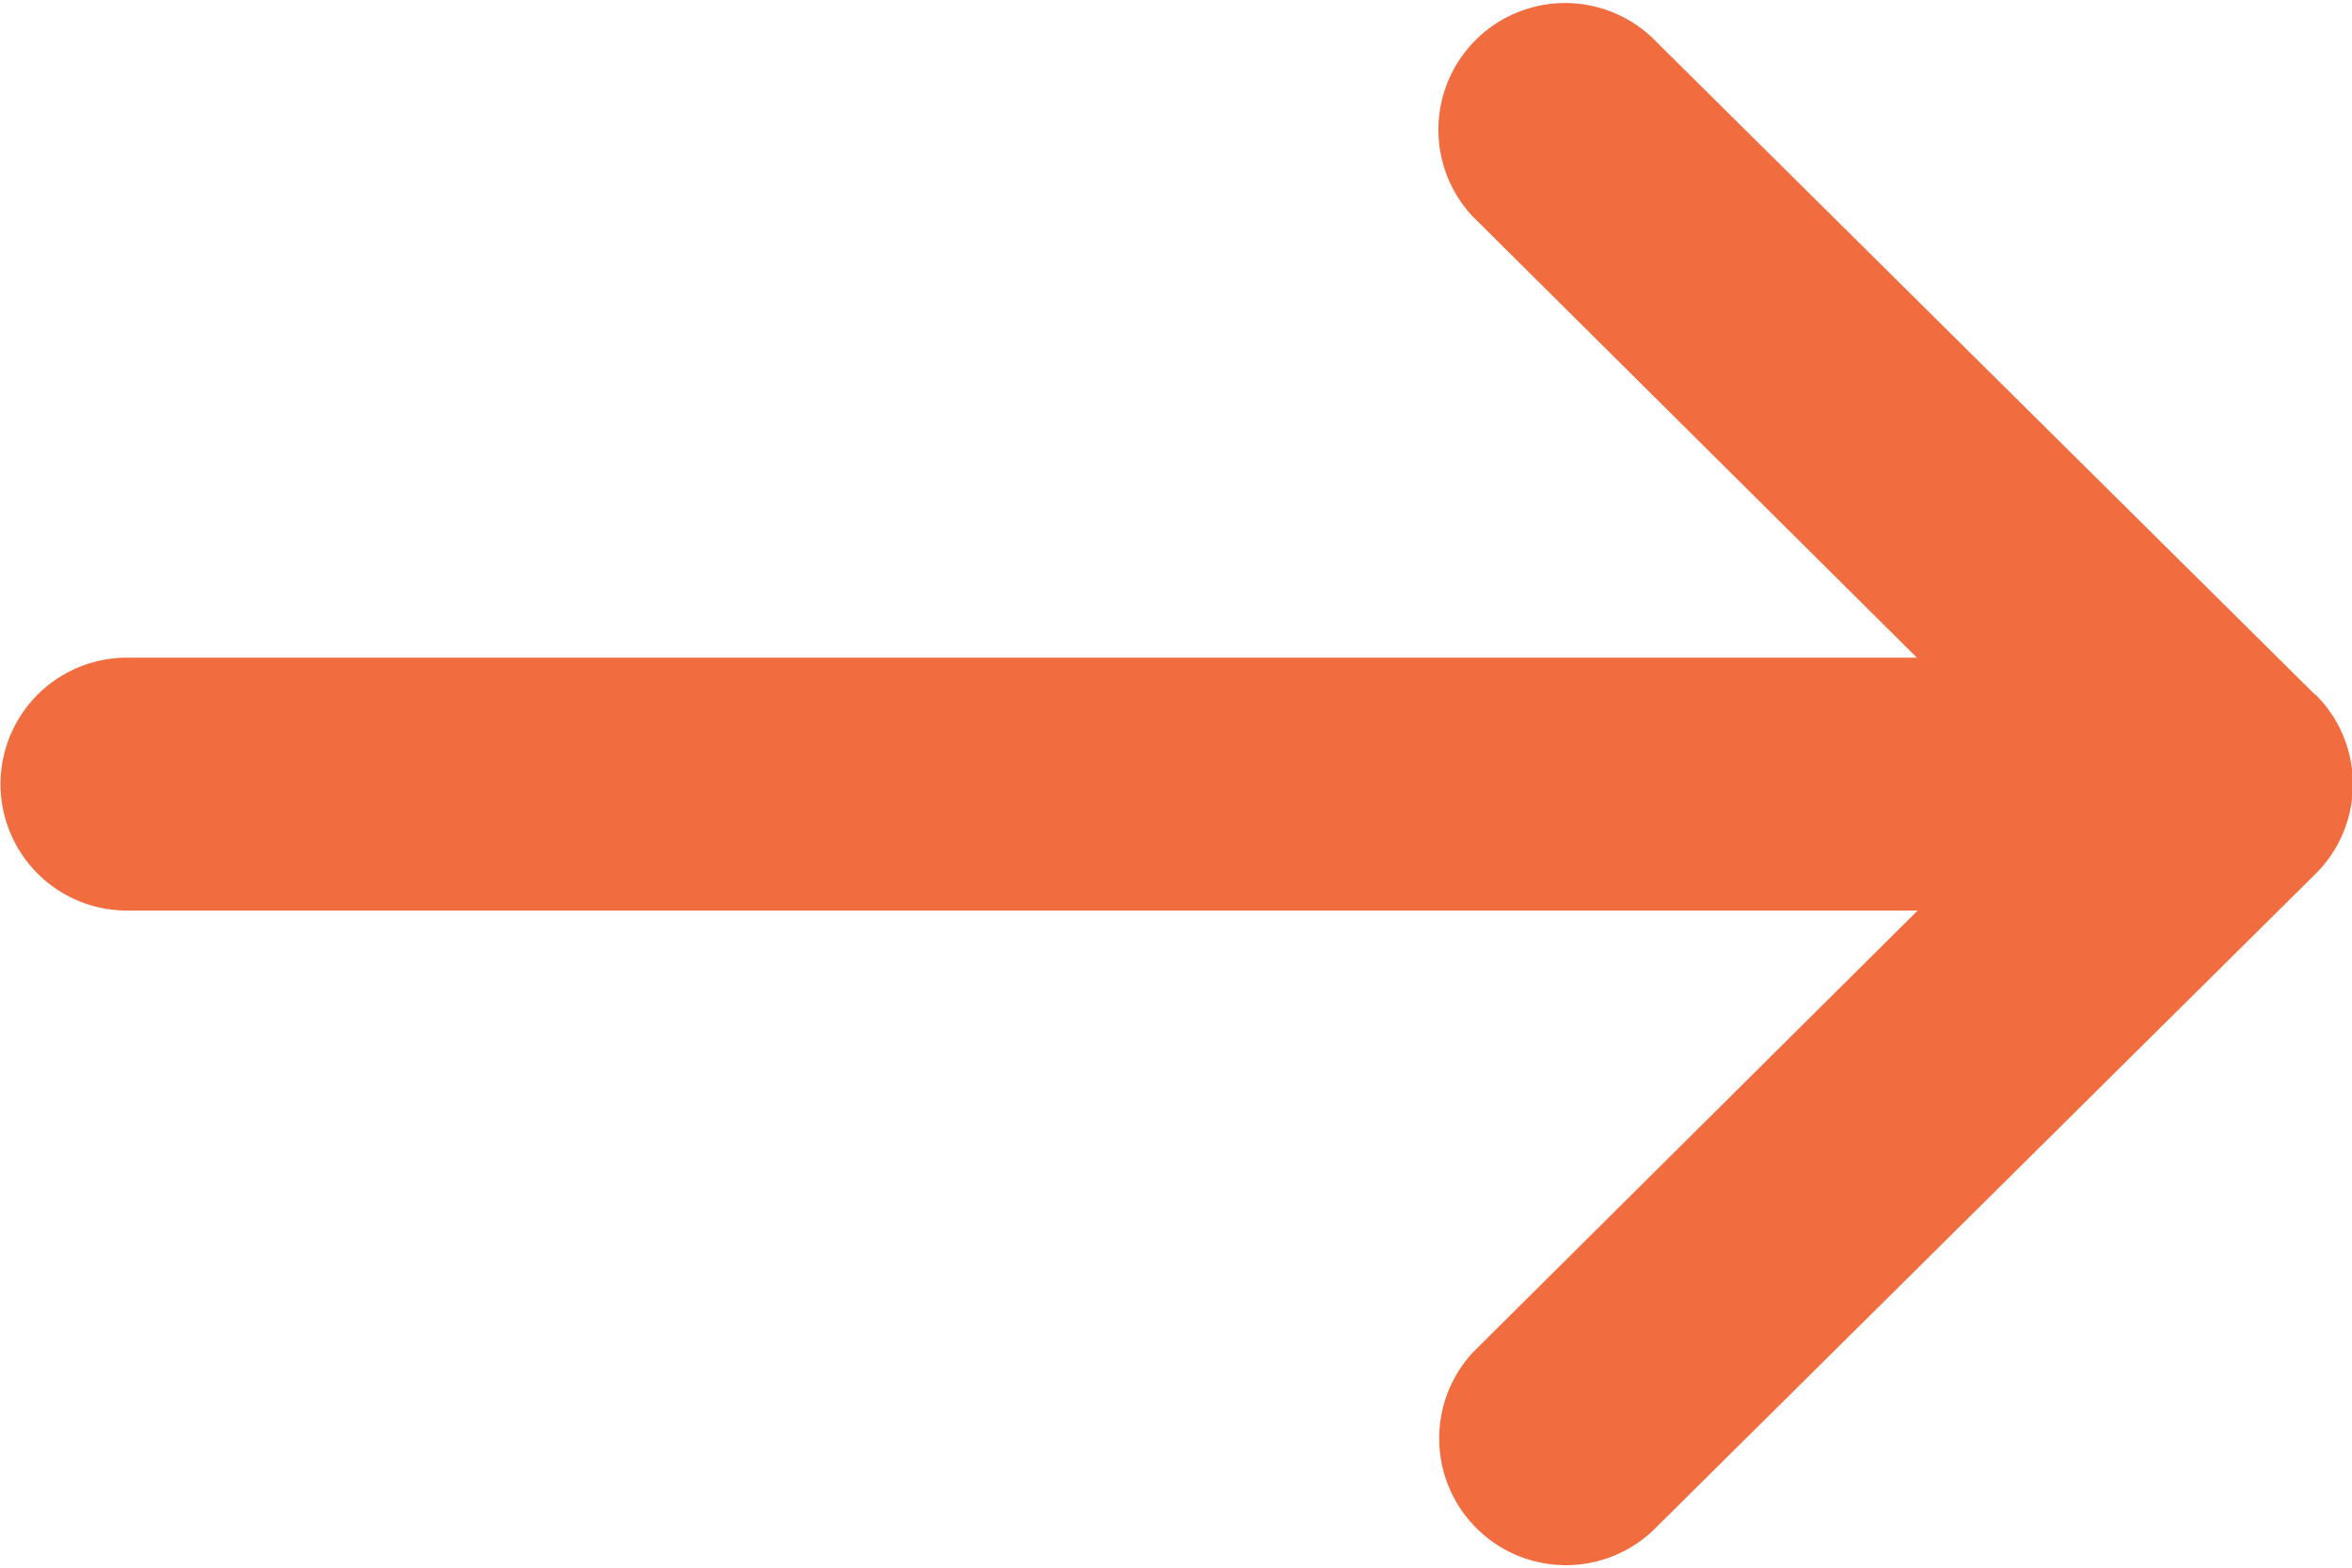 <svg xmlns="http://www.w3.org/2000/svg" width="9" height="6" viewBox="0 0 9 6">
  <path id="Path_25643" data-name="Path 25643" d="M12.291,134.658h0l-2.538-2.516a.485.485,0,0,0-.685.686l1.7,1.689H3.919a.484.484,0,1,0,0,.968h6.852l-1.7,1.689a.485.485,0,0,0,.685.686l2.538-2.516h0a.483.483,0,0,0,0-.685Z" transform="translate(-3.433 -132)" fill="#f16c3f"/>
</svg>
